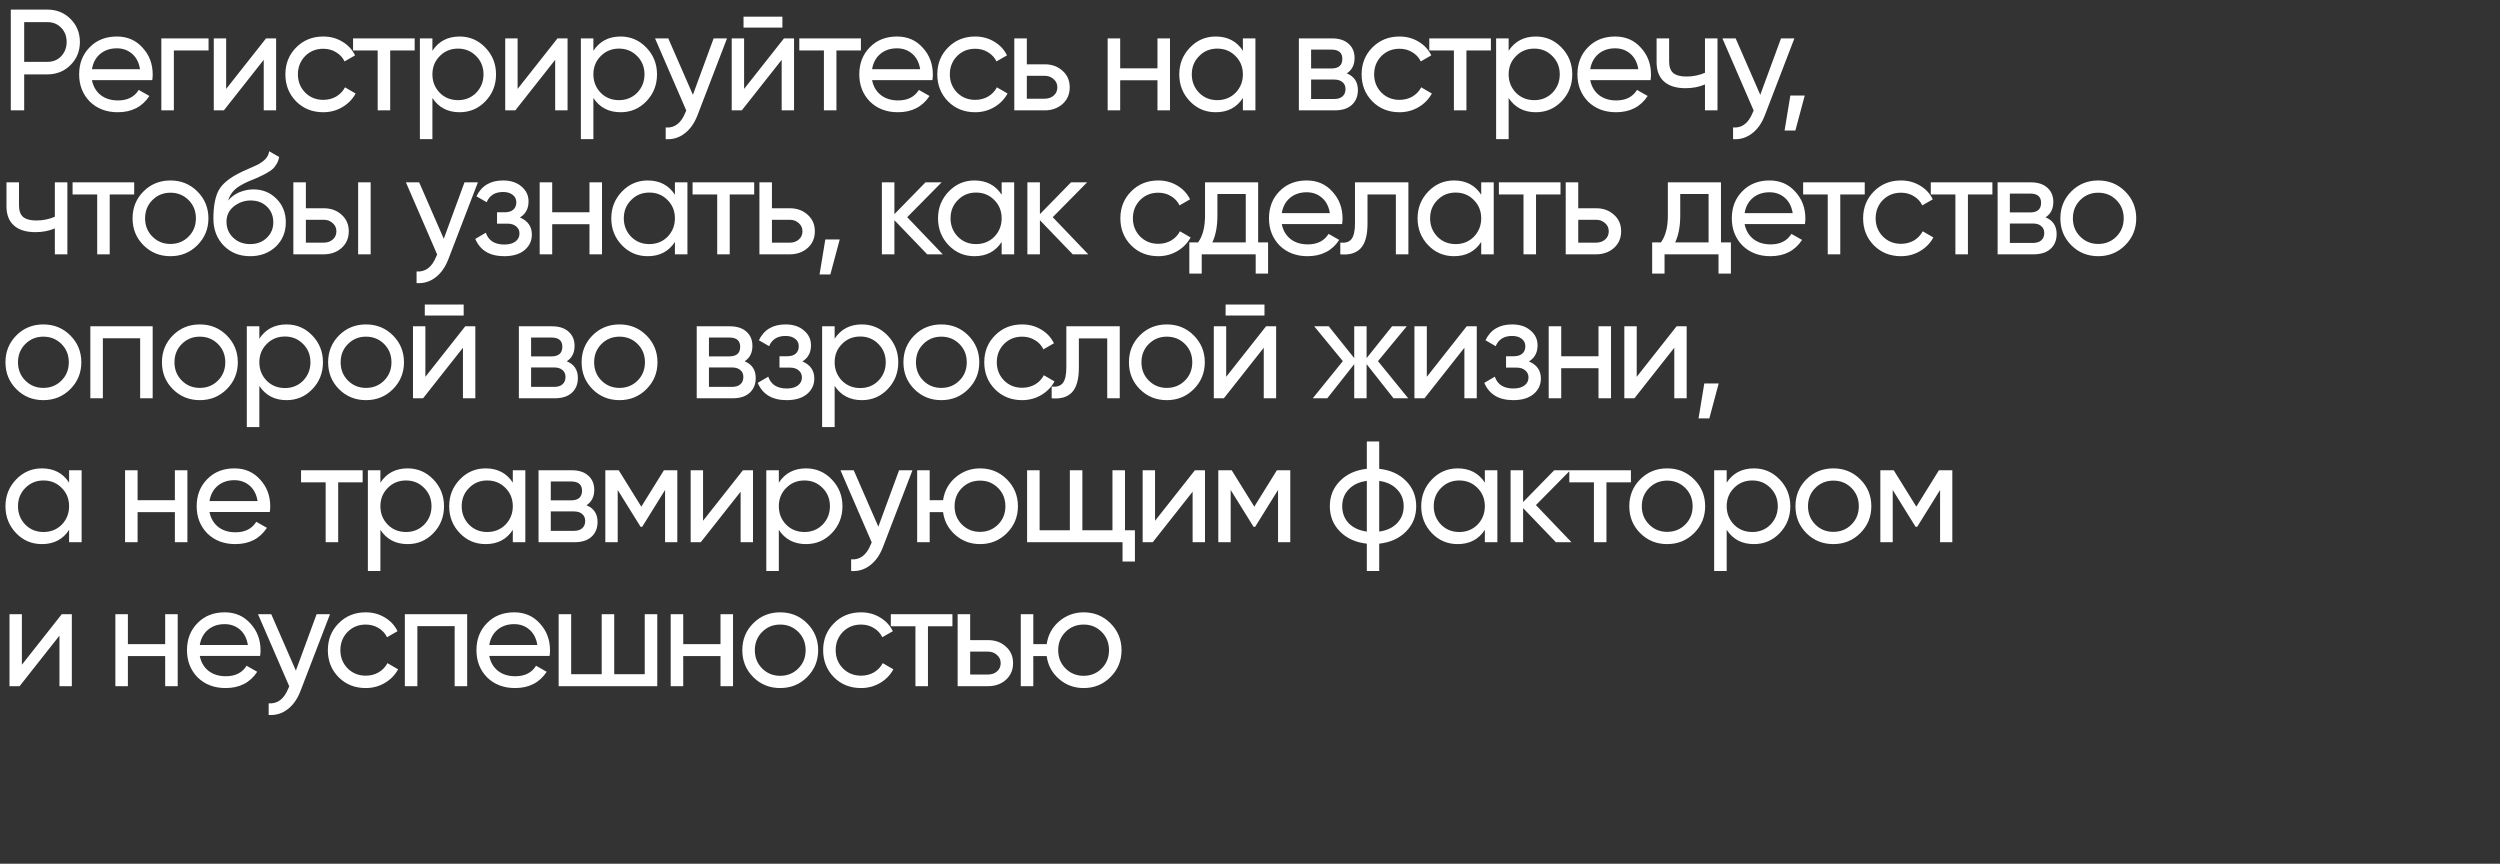 <?xml version="1.0" encoding="UTF-8"?> <svg xmlns="http://www.w3.org/2000/svg" width="1042" height="360" viewBox="0 0 1042 360" fill="none"><rect x="0" y="0" width="1042" height="360" fill="#333333" stroke="none"/><path d="M4.5 4H19.74C23.58 4 26.8 5.3 29.4 7.9C32 10.5 33.3 13.7 33.3 17.5C33.3 21.3 32 24.5 29.4 27.1C26.8 29.7 23.58 31 19.74 31H10.08V46H4.5V4ZM10.08 25.78H19.74C22.1 25.78 24.02 25 25.5 23.44C27.02 21.8 27.78 19.82 27.78 17.5C27.78 15.1 27.02 13.12 25.5 11.56C23.98 10 22.06 9.22 19.74 9.22H10.08V25.78ZM63.465 33.4H38.325C38.846 36.04 40.066 38.12 41.986 39.64C43.906 41.12 46.306 41.86 49.185 41.86C53.145 41.86 56.026 40.4 57.825 37.48L62.266 40C59.306 44.52 54.906 46.78 49.066 46.78C44.346 46.78 40.465 45.3 37.425 42.34C34.465 39.3 32.986 35.52 32.986 31C32.986 26.44 34.446 22.68 37.365 19.72C40.285 16.72 44.066 15.22 48.706 15.22C53.105 15.22 56.685 16.78 59.446 19.9C62.245 22.94 63.645 26.66 63.645 31.06C63.645 31.82 63.586 32.6 63.465 33.4ZM48.706 20.14C45.946 20.14 43.626 20.92 41.745 22.48C39.906 24.04 38.766 26.16 38.325 28.84H58.365C57.925 26.08 56.825 23.94 55.066 22.42C53.306 20.9 51.185 20.14 48.706 20.14ZM67.246 16H86.926V21.04H72.466V46H67.246V16ZM94.264 37.06L110.884 16H115.084V46H109.924V24.94L93.304 46H89.104V16H94.264V37.06ZM134.73 46.78C130.21 46.78 126.45 45.28 123.45 42.28C120.45 39.24 118.95 35.48 118.95 31C118.95 26.52 120.45 22.78 123.45 19.78C126.45 16.74 130.21 15.22 134.73 15.22C137.69 15.22 140.35 15.94 142.71 17.38C145.07 18.78 146.83 20.68 147.99 23.08L143.61 25.6C142.85 24 141.67 22.72 140.07 21.76C138.51 20.8 136.73 20.32 134.73 20.32C131.73 20.32 129.21 21.34 127.17 23.38C125.17 25.46 124.17 28 124.17 31C124.17 33.96 125.17 36.48 127.17 38.56C129.21 40.6 131.73 41.62 134.73 41.62C136.73 41.62 138.53 41.16 140.13 40.24C141.73 39.28 142.95 38 143.79 36.4L148.23 38.98C146.91 41.38 145.05 43.28 142.65 44.68C140.25 46.08 137.61 46.78 134.73 46.78ZM147.155 16H172.835V21.04H162.635V46H157.415V21.04H147.155V16ZM191.569 15.22C195.769 15.22 199.349 16.76 202.309 19.84C205.269 22.92 206.749 26.64 206.749 31C206.749 35.4 205.269 39.14 202.309 42.22C199.389 45.26 195.809 46.78 191.569 46.78C186.609 46.78 182.829 44.8 180.229 40.84V58H175.009V16H180.229V21.16C182.829 17.2 186.609 15.22 191.569 15.22ZM190.909 41.74C193.909 41.74 196.429 40.72 198.469 38.68C200.509 36.56 201.529 34 201.529 31C201.529 27.96 200.509 25.42 198.469 23.38C196.429 21.3 193.909 20.26 190.909 20.26C187.869 20.26 185.329 21.3 183.289 23.38C181.249 25.42 180.229 27.96 180.229 31C180.229 34 181.249 36.56 183.289 38.68C185.329 40.72 187.869 41.74 190.909 41.74ZM215.738 37.06L232.358 16H236.558V46H231.398V24.94L214.778 46H210.578V16H215.738V37.06ZM258.664 15.22C262.864 15.22 266.444 16.76 269.404 19.84C272.364 22.92 273.844 26.64 273.844 31C273.844 35.4 272.364 39.14 269.404 42.22C266.484 45.26 262.904 46.78 258.664 46.78C253.704 46.78 249.924 44.8 247.324 40.84V58H242.104V16H247.324V21.16C249.924 17.2 253.704 15.22 258.664 15.22ZM258.004 41.74C261.004 41.74 263.524 40.72 265.564 38.68C267.604 36.56 268.624 34 268.624 31C268.624 27.96 267.604 25.42 265.564 23.38C263.524 21.3 261.004 20.26 258.004 20.26C254.964 20.26 252.424 21.3 250.384 23.38C248.344 25.42 247.324 27.96 247.324 31C247.324 34 248.344 36.56 250.384 38.68C252.424 40.72 254.964 41.74 258.004 41.74ZM288.801 39.52L297.441 16H303.021L290.781 47.86C289.501 51.26 287.701 53.84 285.381 55.6C283.061 57.4 280.421 58.2 277.461 58V53.14C281.101 53.42 283.801 51.42 285.561 47.14L286.041 46.06L273.021 16H278.541L288.801 39.52ZM326.1 11.5H309.9V6.94H326.1V11.5ZM310.14 37.06L326.76 16H330.96V46H325.8V24.94L309.18 46H304.98V16H310.14V37.06ZM333.145 16H358.825V21.04H348.625V46H343.405V21.04H333.145V16ZM388.628 33.4H363.488C364.008 36.04 365.228 38.12 367.148 39.64C369.068 41.12 371.468 41.86 374.348 41.86C378.308 41.86 381.188 40.4 382.988 37.48L387.428 40C384.468 44.52 380.068 46.78 374.228 46.78C369.508 46.78 365.628 45.3 362.588 42.34C359.628 39.3 358.148 35.52 358.148 31C358.148 26.44 359.608 22.68 362.528 19.72C365.448 16.72 369.228 15.22 373.868 15.22C378.268 15.22 381.848 16.78 384.608 19.9C387.408 22.94 388.808 26.66 388.808 31.06C388.808 31.82 388.748 32.6 388.628 33.4ZM373.868 20.14C371.108 20.14 368.788 20.92 366.908 22.48C365.068 24.04 363.928 26.16 363.488 28.84H383.528C383.088 26.08 381.988 23.94 380.228 22.42C378.468 20.9 376.348 20.14 373.868 20.14ZM406.45 46.78C401.93 46.78 398.17 45.28 395.17 42.28C392.17 39.24 390.67 35.48 390.67 31C390.67 26.52 392.17 22.78 395.17 19.78C398.17 16.74 401.93 15.22 406.45 15.22C409.41 15.22 412.07 15.94 414.43 17.38C416.79 18.78 418.55 20.68 419.71 23.08L415.33 25.6C414.57 24 413.39 22.72 411.79 21.76C410.23 20.8 408.45 20.32 406.45 20.32C403.45 20.32 400.93 21.34 398.89 23.38C396.89 25.46 395.89 28 395.89 31C395.89 33.96 396.89 36.48 398.89 38.56C400.93 40.6 403.45 41.62 406.45 41.62C408.45 41.62 410.25 41.16 411.85 40.24C413.45 39.28 414.67 38 415.51 36.4L419.95 38.98C418.63 41.38 416.77 43.28 414.37 44.68C411.97 46.08 409.33 46.78 406.45 46.78ZM427.982 26.8H435.422C438.422 26.8 440.902 27.7 442.862 29.5C444.862 31.26 445.862 33.56 445.862 36.4C445.862 39.24 444.862 41.56 442.862 43.36C440.862 45.12 438.382 46 435.422 46H422.762V16H427.982V26.8ZM427.982 41.14H435.422C436.942 41.14 438.202 40.7 439.202 39.82C440.202 38.94 440.702 37.8 440.702 36.4C440.702 35 440.182 33.86 439.142 32.98C438.142 32.06 436.902 31.6 435.422 31.6H427.982V41.14ZM482.433 28.48V16H487.653V46H482.433V33.46H466.893V46H461.673V16H466.893V28.48H482.433ZM518.039 21.16V16H523.259V46H518.039V40.84C515.479 44.8 511.699 46.78 506.699 46.78C502.459 46.78 498.879 45.26 495.959 42.22C492.999 39.14 491.519 35.4 491.519 31C491.519 26.64 492.999 22.92 495.959 19.84C498.919 16.76 502.499 15.22 506.699 15.22C511.699 15.22 515.479 17.2 518.039 21.16ZM507.359 41.74C510.399 41.74 512.939 40.72 514.979 38.68C517.019 36.56 518.039 34 518.039 31C518.039 27.96 517.019 25.42 514.979 23.38C512.939 21.3 510.399 20.26 507.359 20.26C504.359 20.26 501.839 21.3 499.799 23.38C497.759 25.42 496.739 27.96 496.739 31C496.739 34 497.759 36.56 499.799 38.68C501.839 40.72 504.359 41.74 507.359 41.74ZM561.348 30.58C564.428 31.86 565.968 34.18 565.968 37.54C565.968 40.1 565.128 42.16 563.448 43.72C561.768 45.24 559.408 46 556.368 46H541.368V16H555.168C558.128 16 560.428 16.74 562.068 18.22C563.748 19.7 564.588 21.68 564.588 24.16C564.588 27.04 563.508 29.18 561.348 30.58ZM554.928 20.68H546.468V28.54H554.928C557.968 28.54 559.488 27.2 559.488 24.52C559.488 21.96 557.968 20.68 554.928 20.68ZM546.468 41.26H556.068C557.588 41.26 558.748 40.9 559.548 40.18C560.388 39.46 560.808 38.44 560.808 37.12C560.808 35.88 560.388 34.92 559.548 34.24C558.748 33.52 557.588 33.16 556.068 33.16H546.468V41.26ZM583.302 46.78C578.782 46.78 575.022 45.28 572.022 42.28C569.022 39.24 567.522 35.48 567.522 31C567.522 26.52 569.022 22.78 572.022 19.78C575.022 16.74 578.782 15.22 583.302 15.22C586.262 15.22 588.922 15.94 591.282 17.38C593.642 18.78 595.402 20.68 596.562 23.08L592.182 25.6C591.422 24 590.242 22.72 588.642 21.76C587.082 20.8 585.302 20.32 583.302 20.32C580.302 20.32 577.782 21.34 575.742 23.38C573.742 25.46 572.742 28 572.742 31C572.742 33.96 573.742 36.48 575.742 38.56C577.782 40.6 580.302 41.62 583.302 41.62C585.302 41.62 587.102 41.16 588.702 40.24C590.302 39.28 591.522 38 592.362 36.4L596.802 38.98C595.482 41.38 593.622 43.28 591.222 44.68C588.822 46.08 586.182 46.78 583.302 46.78ZM595.727 16H621.407V21.04H611.207V46H605.987V21.04H595.727V16ZM640.142 15.22C644.342 15.22 647.922 16.76 650.882 19.84C653.842 22.92 655.322 26.64 655.322 31C655.322 35.4 653.842 39.14 650.882 42.22C647.962 45.26 644.382 46.78 640.142 46.78C635.182 46.78 631.402 44.8 628.802 40.84V58H623.582V16H628.802V21.16C631.402 17.2 635.182 15.22 640.142 15.22ZM639.482 41.74C642.482 41.74 645.002 40.72 647.042 38.68C649.082 36.56 650.102 34 650.102 31C650.102 27.96 649.082 25.42 647.042 23.38C645.002 21.3 642.482 20.26 639.482 20.26C636.442 20.26 633.902 21.3 631.862 23.38C629.822 25.42 628.802 27.96 628.802 31C628.802 34 629.822 36.56 631.862 38.68C633.902 40.72 636.442 41.74 639.482 41.74ZM687.951 33.4H662.811C663.331 36.04 664.551 38.12 666.471 39.64C668.391 41.12 670.791 41.86 673.671 41.86C677.631 41.86 680.511 40.4 682.311 37.48L686.751 40C683.791 44.52 679.391 46.78 673.551 46.78C668.831 46.78 664.951 45.3 661.911 42.34C658.951 39.3 657.471 35.52 657.471 31C657.471 26.44 658.931 22.68 661.851 19.72C664.771 16.72 668.551 15.22 673.191 15.22C677.591 15.22 681.171 16.78 683.931 19.9C686.731 22.94 688.131 26.66 688.131 31.06C688.131 31.82 688.071 32.6 687.951 33.4ZM673.191 20.14C670.431 20.14 668.111 20.92 666.231 22.48C664.391 24.04 663.251 26.16 662.811 28.84H682.851C682.411 26.08 681.311 23.94 679.551 22.42C677.791 20.9 675.671 20.14 673.191 20.14ZM710.631 30.34V16H715.851V46H710.631V35.2C708.191 36.24 705.491 36.76 702.531 36.76C698.651 36.76 695.671 35.84 693.591 34C691.511 32.16 690.471 29.48 690.471 25.96V16H695.691V25.66C695.691 27.86 696.271 29.46 697.431 30.46C698.631 31.42 700.451 31.9 702.891 31.9C705.651 31.9 708.231 31.38 710.631 30.34ZM733.682 39.52L742.322 16H747.902L735.662 47.86C734.382 51.26 732.582 53.84 730.262 55.6C727.942 57.4 725.302 58.2 722.342 58V53.14C725.982 53.42 728.682 51.42 730.442 47.14L730.922 46.06L717.902 16H723.422L733.682 39.52ZM746.212 39.82H752.212L748.312 54.4H743.812L746.212 39.82ZM22.86 90.34V76H28.08V106H22.86V95.2C20.42 96.24 17.72 96.76 14.76 96.76C10.88 96.76 7.9 95.84 5.82 94C3.74 92.16 2.7 89.48 2.7 85.96V76H7.92V85.66C7.92 87.86 8.5 89.46 9.66 90.46C10.86 91.42 12.68 91.9 15.12 91.9C17.88 91.9 20.46 91.38 22.86 90.34ZM30.251 76H55.931V81.04H45.731V106H40.511V81.04H30.251V76ZM82.253 102.22C79.213 105.26 75.473 106.78 71.033 106.78C66.593 106.78 62.853 105.26 59.813 102.22C56.773 99.18 55.253 95.44 55.253 91C55.253 86.56 56.773 82.82 59.813 79.78C62.853 76.74 66.593 75.22 71.033 75.22C75.473 75.22 79.213 76.74 82.253 79.78C85.333 82.86 86.873 86.6 86.873 91C86.873 95.4 85.333 99.14 82.253 102.22ZM71.033 101.68C74.033 101.68 76.553 100.66 78.593 98.62C80.633 96.58 81.653 94.04 81.653 91C81.653 87.96 80.633 85.42 78.593 83.38C76.553 81.34 74.033 80.32 71.033 80.32C68.073 80.32 65.573 81.34 63.533 83.38C61.493 85.42 60.473 87.96 60.473 91C60.473 94.04 61.493 96.58 63.533 98.62C65.573 100.66 68.073 101.68 71.033 101.68ZM104.247 106.78C99.807 106.78 96.147 105.32 93.267 102.4C90.387 99.44 88.947 95.68 88.947 91.12C88.947 85.96 89.687 82.02 91.167 79.3C92.687 76.54 95.767 74.04 100.407 71.8C100.647 71.68 100.927 71.54 101.247 71.38C101.607 71.22 102.027 71.04 102.507 70.84C103.027 70.6 103.467 70.4 103.827 70.24L107.067 68.8C110.267 67.2 111.967 65.28 112.167 63.04L116.367 65.44C116.087 66.84 115.627 67.96 114.987 68.8C114.947 68.88 114.827 69.06 114.627 69.34C114.427 69.58 114.287 69.76 114.207 69.88C114.127 69.96 113.987 70.1 113.787 70.3C113.627 70.46 113.447 70.62 113.247 70.78C113.087 70.94 112.867 71.1 112.587 71.26C111.107 72.18 110.047 72.78 109.407 73.06C109.167 73.18 108.907 73.3 108.627 73.42C108.387 73.54 108.187 73.64 108.027 73.72C107.867 73.8 107.747 73.86 107.667 73.9L105.687 74.74L103.767 75.52C101.087 76.68 99.107 77.86 97.827 79.06C96.547 80.26 95.627 81.78 95.067 83.62C96.307 82.1 97.867 80.94 99.747 80.14C101.667 79.34 103.627 78.94 105.627 78.94C109.427 78.94 112.607 80.22 115.167 82.78C117.807 85.38 119.127 88.68 119.127 92.68C119.127 96.76 117.727 100.14 114.927 102.82C112.087 105.46 108.527 106.78 104.247 106.78ZM113.907 92.68C113.907 90 113.027 87.82 111.267 86.14C109.547 84.42 107.267 83.56 104.427 83.56C101.907 83.56 99.587 84.38 97.467 86.02C95.427 87.66 94.407 89.78 94.407 92.38C94.407 95.1 95.347 97.34 97.227 99.1C99.107 100.86 101.447 101.74 104.247 101.74C107.087 101.74 109.387 100.88 111.147 99.16C112.987 97.44 113.907 95.28 113.907 92.68ZM127.49 86.8H134.93C137.93 86.8 140.41 87.7 142.37 89.5C144.37 91.26 145.37 93.56 145.37 96.4C145.37 99.24 144.37 101.56 142.37 103.36C140.37 105.12 137.89 106 134.93 106H122.27V76H127.49V86.8ZM149.27 106V76H154.49V106H149.27ZM127.49 101.14H134.93C136.45 101.14 137.71 100.7 138.71 99.82C139.71 98.94 140.21 97.8 140.21 96.4C140.21 95 139.69 93.86 138.65 92.98C137.65 92.06 136.41 91.6 134.93 91.6H127.49V101.14ZM184.965 99.52L193.605 76H199.185L186.945 107.86C185.665 111.26 183.865 113.84 181.545 115.6C179.225 117.4 176.585 118.2 173.625 118V113.14C177.265 113.42 179.965 111.42 181.725 107.14L182.205 106.06L169.185 76H174.705L184.965 99.52ZM216.7 90.64C220.02 92.04 221.68 94.42 221.68 97.78C221.68 100.38 220.66 102.54 218.62 104.26C216.58 105.94 213.76 106.78 210.16 106.78C204.16 106.78 200.14 104.38 198.1 99.58L202.48 97C203.6 100.28 206.18 101.92 210.22 101.92C212.18 101.92 213.72 101.5 214.84 100.66C215.96 99.82 216.52 98.7 216.52 97.3C216.52 96.1 216.06 95.12 215.14 94.36C214.26 93.6 213.06 93.22 211.54 93.22H207.16V88.48H210.4C211.92 88.48 213.1 88.12 213.94 87.4C214.78 86.64 215.2 85.62 215.2 84.34C215.2 83.02 214.7 81.98 213.7 81.22C212.7 80.42 211.36 80.02 209.68 80.02C206.32 80.02 204.04 81.44 202.84 84.28L198.58 81.82C200.7 77.42 204.4 75.22 209.68 75.22C212.88 75.22 215.44 76.06 217.36 77.74C219.32 79.38 220.3 81.44 220.3 83.92C220.3 86.96 219.1 89.2 216.7 90.64ZM245.696 88.48V76H250.916V106H245.696V93.46H230.156V106H224.936V76H230.156V88.48H245.696ZM281.302 81.16V76H286.522V106H281.302V100.84C278.742 104.8 274.962 106.78 269.962 106.78C265.722 106.78 262.142 105.26 259.222 102.22C256.262 99.14 254.782 95.4 254.782 91C254.782 86.64 256.262 82.92 259.222 79.84C262.182 76.76 265.762 75.22 269.962 75.22C274.962 75.22 278.742 77.2 281.302 81.16ZM270.622 101.74C273.662 101.74 276.202 100.72 278.242 98.68C280.282 96.56 281.302 94 281.302 91C281.302 87.96 280.282 85.42 278.242 83.38C276.202 81.3 273.662 80.26 270.622 80.26C267.622 80.26 265.102 81.3 263.062 83.38C261.022 85.42 260.002 87.96 260.002 91C260.002 94 261.022 96.56 263.062 98.68C265.102 100.72 267.622 101.74 270.622 101.74ZM288.67 76H314.35V81.04H304.15V106H298.93V81.04H288.67V76ZM321.745 86.8H329.185C332.185 86.8 334.665 87.7 336.625 89.5C338.625 91.26 339.625 93.56 339.625 96.4C339.625 99.24 338.625 101.56 336.625 103.36C334.625 105.12 332.145 106 329.185 106H316.525V76H321.745V86.8ZM321.745 101.14H329.185C330.705 101.14 331.965 100.7 332.965 99.82C333.965 98.94 334.465 97.8 334.465 96.4C334.465 95 333.945 93.86 332.905 92.98C331.905 92.06 330.665 91.6 329.185 91.6H321.745V101.14ZM343.991 99.82H349.991L346.091 114.4H341.591L343.991 99.82ZM378.127 90.52L392.947 106H386.467L372.787 91.78V106H367.567V76H372.787V89.26L385.747 76H392.467L378.127 90.52ZM417.488 81.16V76H422.708V106H417.488V100.84C414.928 104.8 411.148 106.78 406.148 106.78C401.908 106.78 398.328 105.26 395.408 102.22C392.448 99.14 390.968 95.4 390.968 91C390.968 86.64 392.448 82.92 395.408 79.84C398.368 76.76 401.948 75.22 406.148 75.22C411.148 75.22 414.928 77.2 417.488 81.16ZM406.808 101.74C409.848 101.74 412.388 100.72 414.428 98.68C416.468 96.56 417.488 94 417.488 91C417.488 87.96 416.468 85.42 414.428 83.38C412.388 81.3 409.848 80.26 406.808 80.26C403.808 80.26 401.288 81.3 399.248 83.38C397.208 85.42 396.188 87.96 396.188 91C396.188 94 397.208 96.56 399.248 98.68C401.288 100.72 403.808 101.74 406.808 101.74ZM438.776 90.52L453.596 106H447.116L433.436 91.78V106H428.216V76H433.436V89.26L446.396 76H453.116L438.776 90.52ZM482.751 106.78C478.231 106.78 474.471 105.28 471.471 102.28C468.471 99.24 466.971 95.48 466.971 91C466.971 86.52 468.471 82.78 471.471 79.78C474.471 76.74 478.231 75.22 482.751 75.22C485.711 75.22 488.371 75.94 490.731 77.38C493.091 78.78 494.851 80.68 496.011 83.08L491.631 85.6C490.871 84 489.691 82.72 488.091 81.76C486.531 80.8 484.751 80.32 482.751 80.32C479.751 80.32 477.231 81.34 475.191 83.38C473.191 85.46 472.191 88 472.191 91C472.191 93.96 473.191 96.48 475.191 98.56C477.231 100.6 479.751 101.62 482.751 101.62C484.751 101.62 486.551 101.16 488.151 100.24C489.751 99.28 490.971 98 491.811 96.4L496.251 98.98C494.931 101.38 493.071 103.28 490.671 104.68C488.271 106.08 485.631 106.78 482.751 106.78ZM524.394 76V101.02H528.534V114.04H523.374V106H500.874V114.04H495.714V101.02H499.374C501.294 98.38 502.254 94.68 502.254 89.92V76H524.394ZM505.314 101.02H519.234V80.86H507.414V89.92C507.414 94.32 506.714 98.02 505.314 101.02ZM559.389 93.4H534.249C534.769 96.04 535.989 98.12 537.909 99.64C539.829 101.12 542.229 101.86 545.109 101.86C549.069 101.86 551.949 100.4 553.749 97.48L558.189 100C555.229 104.52 550.829 106.78 544.989 106.78C540.269 106.78 536.389 105.3 533.349 102.34C530.389 99.3 528.909 95.52 528.909 91C528.909 86.44 530.369 82.68 533.289 79.72C536.209 76.72 539.989 75.22 544.629 75.22C549.029 75.22 552.609 76.78 555.369 79.9C558.169 82.94 559.569 86.66 559.569 91.06C559.569 91.82 559.509 92.6 559.389 93.4ZM544.629 80.14C541.869 80.14 539.549 80.92 537.669 82.48C535.829 84.04 534.689 86.16 534.249 88.84H554.289C553.849 86.08 552.749 83.94 550.989 82.42C549.229 80.9 547.109 80.14 544.629 80.14ZM564.757 76H587.017V106H581.797V81.04H569.977V93.28C569.977 98.08 569.017 101.5 567.097 103.54C565.177 105.54 562.357 106.36 558.637 106V101.08C560.717 101.36 562.257 100.9 563.257 99.7C564.257 98.46 564.757 96.28 564.757 93.16V76ZM617.367 81.16V76H622.587V106H617.367V100.84C614.807 104.8 611.027 106.78 606.027 106.78C601.787 106.78 598.207 105.26 595.287 102.22C592.327 99.14 590.847 95.4 590.847 91C590.847 86.64 592.327 82.92 595.287 79.84C598.247 76.76 601.827 75.22 606.027 75.22C611.027 75.22 614.807 77.2 617.367 81.16ZM606.687 101.74C609.727 101.74 612.267 100.72 614.307 98.68C616.347 96.56 617.367 94 617.367 91C617.367 87.96 616.347 85.42 614.307 83.38C612.267 81.3 609.727 80.26 606.687 80.26C603.687 80.26 601.167 81.3 599.127 83.38C597.087 85.42 596.067 87.96 596.067 91C596.067 94 597.087 96.56 599.127 98.68C601.167 100.72 603.687 101.74 606.687 101.74ZM624.736 76H650.416V81.04H640.216V106H634.996V81.04H624.736V76ZM657.81 86.8H665.25C668.25 86.8 670.73 87.7 672.69 89.5C674.69 91.26 675.69 93.56 675.69 96.4C675.69 99.24 674.69 101.56 672.69 103.36C670.69 105.12 668.21 106 665.25 106H652.59V76H657.81V86.8ZM657.81 101.14H665.25C666.77 101.14 668.03 100.7 669.03 99.82C670.03 98.94 670.53 97.8 670.53 96.4C670.53 95 670.01 93.86 668.97 92.98C667.97 92.06 666.73 91.6 665.25 91.6H657.81V101.14ZM717.301 76V101.02H721.441V114.04H716.281V106H693.781V114.04H688.621V101.02H692.281C694.201 98.38 695.161 94.68 695.161 89.92V76H717.301ZM698.221 101.02H712.141V80.86H700.321V89.92C700.321 94.32 699.621 98.02 698.221 101.02ZM752.296 93.4H727.156C727.676 96.04 728.896 98.12 730.816 99.64C732.736 101.12 735.136 101.86 738.016 101.86C741.976 101.86 744.856 100.4 746.656 97.48L751.096 100C748.136 104.52 743.736 106.78 737.896 106.78C733.176 106.78 729.296 105.3 726.256 102.34C723.296 99.3 721.816 95.52 721.816 91C721.816 86.44 723.276 82.68 726.196 79.72C729.116 76.72 732.896 75.22 737.536 75.22C741.936 75.22 745.516 76.78 748.276 79.9C751.076 82.94 752.476 86.66 752.476 91.06C752.476 91.82 752.416 92.6 752.296 93.4ZM737.536 80.14C734.776 80.14 732.456 80.92 730.576 82.48C728.736 84.04 727.596 86.16 727.156 88.84H747.196C746.756 86.08 745.656 83.94 743.896 82.42C742.136 80.9 740.016 80.14 737.536 80.14ZM751.545 76H777.225V81.04H767.025V106H761.805V81.04H751.545V76ZM792.327 106.78C787.807 106.78 784.047 105.28 781.047 102.28C778.047 99.24 776.547 95.48 776.547 91C776.547 86.52 778.047 82.78 781.047 79.78C784.047 76.74 787.807 75.22 792.327 75.22C795.287 75.22 797.947 75.94 800.307 77.38C802.667 78.78 804.427 80.68 805.587 83.08L801.207 85.6C800.447 84 799.267 82.72 797.667 81.76C796.107 80.8 794.327 80.32 792.327 80.32C789.327 80.32 786.807 81.34 784.767 83.38C782.767 85.46 781.767 88 781.767 91C781.767 93.96 782.767 96.48 784.767 98.56C786.807 100.6 789.327 101.62 792.327 101.62C794.327 101.62 796.127 101.16 797.727 100.24C799.327 99.28 800.547 98 801.387 96.4L805.827 98.98C804.507 101.38 802.647 103.28 800.247 104.68C797.847 106.08 795.207 106.78 792.327 106.78ZM804.752 76H830.432V81.04H820.232V106H815.012V81.04H804.752V76ZM852.587 90.58C855.667 91.86 857.207 94.18 857.207 97.54C857.207 100.1 856.367 102.16 854.687 103.72C853.007 105.24 850.647 106 847.607 106H832.607V76H846.407C849.367 76 851.667 76.74 853.307 78.22C854.987 79.7 855.827 81.68 855.827 84.16C855.827 87.04 854.747 89.18 852.587 90.58ZM846.167 80.68H837.707V88.54H846.167C849.207 88.54 850.727 87.2 850.727 84.52C850.727 81.96 849.207 80.68 846.167 80.68ZM837.707 101.26H847.307C848.827 101.26 849.987 100.9 850.787 100.18C851.627 99.46 852.047 98.44 852.047 97.12C852.047 95.88 851.627 94.92 850.787 94.24C849.987 93.52 848.827 93.16 847.307 93.16H837.707V101.26ZM885.761 102.22C882.721 105.26 878.981 106.78 874.541 106.78C870.101 106.78 866.361 105.26 863.321 102.22C860.281 99.18 858.761 95.44 858.761 91C858.761 86.56 860.281 82.82 863.321 79.78C866.361 76.74 870.101 75.22 874.541 75.22C878.981 75.22 882.721 76.74 885.761 79.78C888.841 82.86 890.381 86.6 890.381 91C890.381 95.4 888.841 99.14 885.761 102.22ZM874.541 101.68C877.541 101.68 880.061 100.66 882.101 98.62C884.141 96.58 885.161 94.04 885.161 91C885.161 87.96 884.141 85.42 882.101 83.38C880.061 81.34 877.541 80.32 874.541 80.32C871.581 80.32 869.081 81.34 867.041 83.38C865.001 85.42 863.981 87.96 863.981 91C863.981 94.04 865.001 96.58 867.041 98.62C869.081 100.66 871.581 101.68 874.541 101.68ZM29.28 162.22C26.24 165.26 22.5 166.78 18.06 166.78C13.62 166.78 9.88 165.26 6.84 162.22C3.8 159.18 2.28 155.44 2.28 151C2.28 146.56 3.8 142.82 6.84 139.78C9.88 136.74 13.62 135.22 18.06 135.22C22.5 135.22 26.24 136.74 29.28 139.78C32.36 142.86 33.9 146.6 33.9 151C33.9 155.4 32.36 159.14 29.28 162.22ZM18.06 161.68C21.06 161.68 23.58 160.66 25.62 158.62C27.66 156.58 28.68 154.04 28.68 151C28.68 147.96 27.66 145.42 25.62 143.38C23.58 141.34 21.06 140.32 18.06 140.32C15.1 140.32 12.6 141.34 10.56 143.38C8.52 145.42 7.5 147.96 7.5 151C7.5 154.04 8.52 156.58 10.56 158.62C12.6 160.66 15.1 161.68 18.06 161.68ZM37.654 136H63.634V166H58.414V140.98H42.874V166H37.654V136ZM94.499 162.22C91.46 165.26 87.719 166.78 83.279 166.78C78.84 166.78 75.1 165.26 72.059 162.22C69.019 159.18 67.499 155.44 67.499 151C67.499 146.56 69.019 142.82 72.059 139.78C75.1 136.74 78.84 135.22 83.279 135.22C87.719 135.22 91.46 136.74 94.499 139.78C97.579 142.86 99.12 146.6 99.12 151C99.12 155.4 97.579 159.14 94.499 162.22ZM83.279 161.68C86.279 161.68 88.799 160.66 90.84 158.62C92.879 156.58 93.9 154.04 93.9 151C93.9 147.96 92.879 145.42 90.84 143.38C88.799 141.34 86.279 140.32 83.279 140.32C80.32 140.32 77.82 141.34 75.779 143.38C73.74 145.42 72.719 147.96 72.719 151C72.719 154.04 73.74 156.58 75.779 158.62C77.82 160.66 80.32 161.68 83.279 161.68ZM119.433 135.22C123.633 135.22 127.213 136.76 130.173 139.84C133.133 142.92 134.613 146.64 134.613 151C134.613 155.4 133.133 159.14 130.173 162.22C127.253 165.26 123.673 166.78 119.433 166.78C114.473 166.78 110.693 164.8 108.093 160.84V178H102.873V136H108.093V141.16C110.693 137.2 114.473 135.22 119.433 135.22ZM118.773 161.74C121.773 161.74 124.293 160.72 126.333 158.68C128.373 156.56 129.393 154 129.393 151C129.393 147.96 128.373 145.42 126.333 143.38C124.293 141.3 121.773 140.26 118.773 140.26C115.733 140.26 113.193 141.3 111.153 143.38C109.113 145.42 108.093 147.96 108.093 151C108.093 154 109.113 156.56 111.153 158.68C113.193 160.72 115.733 161.74 118.773 161.74ZM163.762 162.22C160.722 165.26 156.982 166.78 152.542 166.78C148.102 166.78 144.362 165.26 141.322 162.22C138.282 159.18 136.762 155.44 136.762 151C136.762 146.56 138.282 142.82 141.322 139.78C144.362 136.74 148.102 135.22 152.542 135.22C156.982 135.22 160.722 136.74 163.762 139.78C166.842 142.86 168.382 146.6 168.382 151C168.382 155.4 166.842 159.14 163.762 162.22ZM152.542 161.68C155.542 161.68 158.062 160.66 160.102 158.62C162.142 156.58 163.162 154.04 163.162 151C163.162 147.96 162.142 145.42 160.102 143.38C158.062 141.34 155.542 140.32 152.542 140.32C149.582 140.32 147.082 141.34 145.042 143.38C143.002 145.42 141.982 147.96 141.982 151C141.982 154.04 143.002 156.58 145.042 158.62C147.082 160.66 149.582 161.68 152.542 161.68ZM193.256 131.5H177.056V126.94H193.256V131.5ZM177.296 157.06L193.916 136H198.116V166H192.956V144.94L176.336 166H172.136V136H177.296V157.06ZM236.242 150.58C239.322 151.86 240.862 154.18 240.862 157.54C240.862 160.1 240.022 162.16 238.342 163.72C236.662 165.24 234.302 166 231.262 166H216.262V136H230.062C233.022 136 235.322 136.74 236.962 138.22C238.642 139.7 239.482 141.68 239.482 144.16C239.482 147.04 238.402 149.18 236.242 150.58ZM229.822 140.68H221.362V148.54H229.822C232.862 148.54 234.382 147.2 234.382 144.52C234.382 141.96 232.862 140.68 229.822 140.68ZM221.362 161.26H230.962C232.482 161.26 233.642 160.9 234.442 160.18C235.282 159.46 235.702 158.44 235.702 157.12C235.702 155.88 235.282 154.92 234.442 154.24C233.642 153.52 232.482 153.16 230.962 153.16H221.362V161.26ZM269.416 162.22C266.376 165.26 262.636 166.78 258.196 166.78C253.756 166.78 250.016 165.26 246.976 162.22C243.936 159.18 242.416 155.44 242.416 151C242.416 146.56 243.936 142.82 246.976 139.78C250.016 136.74 253.756 135.22 258.196 135.22C262.636 135.22 266.376 136.74 269.416 139.78C272.496 142.86 274.036 146.6 274.036 151C274.036 155.4 272.496 159.14 269.416 162.22ZM258.196 161.68C261.196 161.68 263.716 160.66 265.756 158.62C267.796 156.58 268.816 154.04 268.816 151C268.816 147.96 267.796 145.42 265.756 143.38C263.716 141.34 261.196 140.32 258.196 140.32C255.236 140.32 252.736 141.34 250.696 143.38C248.656 145.42 247.636 147.96 247.636 151C247.636 154.04 248.656 156.58 250.696 158.62C252.736 160.66 255.236 161.68 258.196 161.68ZM310.37 150.58C313.45 151.86 314.99 154.18 314.99 157.54C314.99 160.1 314.15 162.16 312.47 163.72C310.79 165.24 308.43 166 305.39 166H290.39V136H304.19C307.15 136 309.45 136.74 311.09 138.22C312.77 139.7 313.61 141.68 313.61 144.16C313.61 147.04 312.53 149.18 310.37 150.58ZM303.95 140.68H295.49V148.54H303.95C306.99 148.54 308.51 147.2 308.51 144.52C308.51 141.96 306.99 140.68 303.95 140.68ZM295.49 161.26H305.09C306.61 161.26 307.77 160.9 308.57 160.18C309.41 159.46 309.83 158.44 309.83 157.12C309.83 155.88 309.41 154.92 308.57 154.24C307.77 153.52 306.61 153.16 305.09 153.16H295.49V161.26ZM334.424 150.64C337.744 152.04 339.404 154.42 339.404 157.78C339.404 160.38 338.384 162.54 336.344 164.26C334.304 165.94 331.484 166.78 327.884 166.78C321.884 166.78 317.864 164.38 315.824 159.58L320.204 157C321.324 160.28 323.904 161.92 327.944 161.92C329.904 161.92 331.444 161.5 332.564 160.66C333.684 159.82 334.244 158.7 334.244 157.3C334.244 156.1 333.784 155.12 332.864 154.36C331.984 153.6 330.784 153.22 329.264 153.22H324.884V148.48H328.124C329.644 148.48 330.824 148.12 331.664 147.4C332.504 146.64 332.924 145.62 332.924 144.34C332.924 143.02 332.424 141.98 331.424 141.22C330.424 140.42 329.084 140.02 327.404 140.02C324.044 140.02 321.764 141.44 320.564 144.28L316.304 141.82C318.424 137.42 322.124 135.22 327.404 135.22C330.604 135.22 333.164 136.06 335.084 137.74C337.044 139.38 338.024 141.44 338.024 143.92C338.024 146.96 336.824 149.2 334.424 150.64ZM359.22 135.22C363.42 135.22 367 136.76 369.96 139.84C372.92 142.92 374.4 146.64 374.4 151C374.4 155.4 372.92 159.14 369.96 162.22C367.04 165.26 363.46 166.78 359.22 166.78C354.26 166.78 350.48 164.8 347.88 160.84V178H342.66V136H347.88V141.16C350.48 137.2 354.26 135.22 359.22 135.22ZM358.56 161.74C361.56 161.74 364.08 160.72 366.12 158.68C368.16 156.56 369.18 154 369.18 151C369.18 147.96 368.16 145.42 366.12 143.38C364.08 141.3 361.56 140.26 358.56 140.26C355.52 140.26 352.98 141.3 350.94 143.38C348.9 145.42 347.88 147.96 347.88 151C347.88 154 348.9 156.56 350.94 158.68C352.98 160.72 355.52 161.74 358.56 161.74ZM403.549 162.22C400.509 165.26 396.769 166.78 392.329 166.78C387.889 166.78 384.149 165.26 381.109 162.22C378.069 159.18 376.549 155.44 376.549 151C376.549 146.56 378.069 142.82 381.109 139.78C384.149 136.74 387.889 135.22 392.329 135.22C396.769 135.22 400.509 136.74 403.549 139.78C406.629 142.86 408.169 146.6 408.169 151C408.169 155.4 406.629 159.14 403.549 162.22ZM392.329 161.68C395.329 161.68 397.849 160.66 399.889 158.62C401.929 156.58 402.949 154.04 402.949 151C402.949 147.96 401.929 145.42 399.889 143.38C397.849 141.34 395.329 140.32 392.329 140.32C389.369 140.32 386.869 141.34 384.829 143.38C382.789 145.42 381.769 147.96 381.769 151C381.769 154.04 382.789 156.58 384.829 158.62C386.869 160.66 389.369 161.68 392.329 161.68ZM426.022 166.78C421.502 166.78 417.742 165.28 414.742 162.28C411.742 159.24 410.242 155.48 410.242 151C410.242 146.52 411.742 142.78 414.742 139.78C417.742 136.74 421.502 135.22 426.022 135.22C428.982 135.22 431.642 135.94 434.002 137.38C436.362 138.78 438.122 140.68 439.282 143.08L434.902 145.6C434.142 144 432.962 142.72 431.362 141.76C429.802 140.8 428.022 140.32 426.022 140.32C423.022 140.32 420.502 141.34 418.462 143.38C416.462 145.46 415.462 148 415.462 151C415.462 153.96 416.462 156.48 418.462 158.56C420.502 160.6 423.022 161.62 426.022 161.62C428.022 161.62 429.822 161.16 431.422 160.24C433.022 159.28 434.242 158 435.082 156.4L439.522 158.98C438.202 161.38 436.342 163.28 433.942 164.68C431.542 166.08 428.902 166.78 426.022 166.78ZM444.45 136H466.71V166H461.49V141.04H449.67V153.28C449.67 158.08 448.71 161.5 446.79 163.54C444.87 165.54 442.05 166.36 438.33 166V161.08C440.41 161.36 441.95 160.9 442.95 159.7C443.95 158.46 444.45 156.28 444.45 153.16V136ZM497.54 162.22C494.5 165.26 490.76 166.78 486.32 166.78C481.88 166.78 478.14 165.26 475.1 162.22C472.06 159.18 470.54 155.44 470.54 151C470.54 146.56 472.06 142.82 475.1 139.78C478.14 136.74 481.88 135.22 486.32 135.22C490.76 135.22 494.5 136.74 497.54 139.78C500.62 142.86 502.16 146.6 502.16 151C502.16 155.4 500.62 159.14 497.54 162.22ZM486.32 161.68C489.32 161.68 491.84 160.66 493.88 158.62C495.92 156.58 496.94 154.04 496.94 151C496.94 147.96 495.92 145.42 493.88 143.38C491.84 141.34 489.32 140.32 486.32 140.32C483.36 140.32 480.86 141.34 478.82 143.38C476.78 145.42 475.76 147.96 475.76 151C475.76 154.04 476.78 156.58 478.82 158.62C480.86 160.66 483.36 161.68 486.32 161.68ZM527.034 131.5H510.834V126.94H527.034V131.5ZM511.074 157.06L527.694 136H531.894V166H526.734V144.94L510.114 166H505.914V136H511.074V157.06ZM574.34 150.52L586.94 166H580.82L569.6 151.78V166H564.44V151.78L553.22 166H547.16L559.7 150.52L547.76 136H553.82L564.44 149.26V136H569.6V149.26L580.22 136H586.34L574.34 150.52ZM594.694 157.06L611.314 136H615.514V166H610.354V144.94L593.734 166H589.534V136H594.694V157.06ZM637.26 150.64C640.58 152.04 642.24 154.42 642.24 157.78C642.24 160.38 641.22 162.54 639.18 164.26C637.14 165.94 634.32 166.78 630.72 166.78C624.72 166.78 620.7 164.38 618.66 159.58L623.04 157C624.16 160.28 626.74 161.92 630.78 161.92C632.74 161.92 634.28 161.5 635.4 160.66C636.52 159.82 637.08 158.7 637.08 157.3C637.08 156.1 636.62 155.12 635.7 154.36C634.82 153.6 633.62 153.22 632.1 153.22H627.72V148.48H630.96C632.48 148.48 633.66 148.12 634.5 147.4C635.34 146.64 635.76 145.62 635.76 144.34C635.76 143.02 635.26 141.98 634.26 141.22C633.26 140.42 631.92 140.02 630.24 140.02C626.88 140.02 624.6 141.44 623.4 144.28L619.14 141.82C621.26 137.42 624.96 135.22 630.24 135.22C633.44 135.22 636 136.06 637.92 137.74C639.88 139.38 640.86 141.44 640.86 143.92C640.86 146.96 639.66 149.2 637.26 150.64ZM666.256 148.48V136H671.476V166H666.256V153.46H650.716V166H645.496V136H650.716V148.48H666.256ZM682.182 157.06L698.802 136H703.002V166H697.842V144.94L681.222 166H677.022V136H682.182V157.06ZM710.348 159.82H716.348L712.448 174.4H707.948L710.348 159.82ZM28.8 201.16V196H34.02V226H28.8V220.84C26.24 224.8 22.46 226.78 17.46 226.78C13.22 226.78 9.64 225.26 6.72 222.22C3.76 219.14 2.28 215.4 2.28 211C2.28 206.64 3.76 202.92 6.72 199.84C9.68 196.76 13.26 195.22 17.46 195.22C22.46 195.22 26.24 197.2 28.8 201.16ZM18.12 221.74C21.16 221.74 23.7 220.72 25.74 218.68C27.78 216.56 28.8 214 28.8 211C28.8 207.96 27.78 205.42 25.74 203.38C23.7 201.3 21.16 200.26 18.12 200.26C15.12 200.26 12.6 201.3 10.56 203.38C8.52 205.42 7.5 207.96 7.5 211C7.5 214 8.52 216.56 10.56 218.68C12.6 220.72 15.12 221.74 18.12 221.74ZM72.889 208.48V196H78.109V226H72.889V213.46H57.349V226H52.129V196H57.349V208.48H72.889ZM112.455 213.4H87.314C87.835 216.04 89.055 218.12 90.975 219.64C92.894 221.12 95.294 221.86 98.174 221.86C102.135 221.86 105.015 220.4 106.815 217.48L111.255 220C108.295 224.52 103.895 226.78 98.055 226.78C93.335 226.78 89.454 225.3 86.415 222.34C83.454 219.3 81.975 215.52 81.975 211C81.975 206.44 83.434 202.68 86.355 199.72C89.275 196.72 93.055 195.22 97.695 195.22C102.095 195.22 105.675 196.78 108.435 199.9C111.235 202.94 112.635 206.66 112.635 211.06C112.635 211.82 112.575 212.6 112.455 213.4ZM97.695 200.14C94.934 200.14 92.615 200.92 90.734 202.48C88.894 204.04 87.754 206.16 87.314 208.84H107.355C106.915 206.08 105.815 203.94 104.055 202.42C102.295 200.9 100.175 200.14 97.695 200.14ZM125.475 196H151.155V201.04H140.955V226H135.735V201.04H125.475V196ZM169.89 195.22C174.09 195.22 177.67 196.76 180.63 199.84C183.59 202.92 185.07 206.64 185.07 211C185.07 215.4 183.59 219.14 180.63 222.22C177.71 225.26 174.13 226.78 169.89 226.78C164.93 226.78 161.15 224.8 158.55 220.84V238H153.33V196H158.55V201.16C161.15 197.2 164.93 195.22 169.89 195.22ZM169.23 221.74C172.23 221.74 174.75 220.72 176.79 218.68C178.83 216.56 179.85 214 179.85 211C179.85 207.96 178.83 205.42 176.79 203.38C174.75 201.3 172.23 200.26 169.23 200.26C166.19 200.26 163.65 201.3 161.61 203.38C159.57 205.42 158.55 207.96 158.55 211C158.55 214 159.57 216.56 161.61 218.68C163.65 220.72 166.19 221.74 169.23 221.74ZM213.738 201.16V196H218.958V226H213.738V220.84C211.178 224.8 207.398 226.78 202.398 226.78C198.158 226.78 194.578 225.26 191.658 222.22C188.698 219.14 187.218 215.4 187.218 211C187.218 206.64 188.698 202.92 191.658 199.84C194.618 196.76 198.198 195.22 202.398 195.22C207.398 195.22 211.178 197.2 213.738 201.16ZM203.058 221.74C206.098 221.74 208.638 220.72 210.678 218.68C212.718 216.56 213.738 214 213.738 211C213.738 207.96 212.718 205.42 210.678 203.38C208.638 201.3 206.098 200.26 203.058 200.26C200.058 200.26 197.538 201.3 195.498 203.38C193.458 205.42 192.438 207.96 192.438 211C192.438 214 193.458 216.56 195.498 218.68C197.538 220.72 200.058 221.74 203.058 221.74ZM244.447 210.58C247.527 211.86 249.067 214.18 249.067 217.54C249.067 220.1 248.227 222.16 246.547 223.72C244.867 225.24 242.507 226 239.467 226H224.467V196H238.267C241.227 196 243.527 196.74 245.167 198.22C246.847 199.7 247.687 201.68 247.687 204.16C247.687 207.04 246.607 209.18 244.447 210.58ZM238.027 200.68H229.567V208.54H238.027C241.067 208.54 242.587 207.2 242.587 204.52C242.587 201.96 241.067 200.68 238.027 200.68ZM229.567 221.26H239.167C240.687 221.26 241.847 220.9 242.647 220.18C243.487 219.46 243.907 218.44 243.907 217.12C243.907 215.88 243.487 214.92 242.647 214.24C241.847 213.52 240.687 213.16 239.167 213.16H229.567V221.26ZM276.721 196H282.301V226H277.201V204.22L267.661 219.58H267.001L257.461 204.22V226H252.301V196H257.881L267.301 211.18L276.721 196ZM293.03 217.06L309.65 196H313.85V226H308.69V204.94L292.07 226H287.87V196H293.03V217.06ZM335.956 195.22C340.156 195.22 343.736 196.76 346.696 199.84C349.656 202.92 351.136 206.64 351.136 211C351.136 215.4 349.656 219.14 346.696 222.22C343.776 225.26 340.196 226.78 335.956 226.78C330.996 226.78 327.216 224.8 324.616 220.84V238H319.396V196H324.616V201.16C327.216 197.2 330.996 195.22 335.956 195.22ZM335.296 221.74C338.296 221.74 340.816 220.72 342.856 218.68C344.896 216.56 345.916 214 345.916 211C345.916 207.96 344.896 205.42 342.856 203.38C340.816 201.3 338.296 200.26 335.296 200.26C332.256 200.26 329.716 201.3 327.676 203.38C325.636 205.42 324.616 207.96 324.616 211C324.616 214 325.636 216.56 327.676 218.68C329.716 220.72 332.256 221.74 335.296 221.74ZM366.093 219.52L374.733 196H380.313L368.073 227.86C366.793 231.26 364.993 233.84 362.673 235.6C360.353 237.4 357.713 238.2 354.753 238V233.14C358.393 233.42 361.093 231.42 362.853 227.14L363.333 226.06L350.313 196H355.833L366.093 219.52ZM408.492 195.22C412.892 195.22 416.612 196.74 419.652 199.78C422.732 202.86 424.272 206.6 424.272 211C424.272 215.4 422.732 219.14 419.652 222.22C416.612 225.26 412.892 226.78 408.492 226.78C404.532 226.78 401.112 225.52 398.232 223C395.312 220.48 393.592 217.3 393.072 213.46H387.492V226H382.272V196H387.492V208.48H393.072C393.632 204.64 395.352 201.48 398.232 199C401.192 196.48 404.612 195.22 408.492 195.22ZM408.492 221.68C411.452 221.68 413.952 220.66 415.992 218.62C418.032 216.58 419.052 214.04 419.052 211C419.052 207.96 418.032 205.42 415.992 203.38C413.952 201.34 411.452 200.32 408.492 200.32C405.492 200.32 402.972 201.34 400.932 203.38C398.892 205.42 397.872 207.96 397.872 211C397.872 214.04 398.892 216.58 400.932 218.62C402.972 220.66 405.492 221.68 408.492 221.68ZM468.894 196V221.02H473.034V234.04H467.874V226H428.094V196H433.314V221.02H445.914V196H451.134V221.02H463.674V196H468.894ZM481.421 217.06L498.041 196H502.241V226H497.081V204.94L480.461 226H476.261V196H481.421V217.06ZM532.207 196H537.787V226H532.687V204.22L523.147 219.58H522.487L512.947 204.22V226H507.787V196H513.367L522.787 211.18L532.207 196ZM574.855 226.6V238H569.695V226.6C565.015 226.08 561.275 224.38 558.475 221.5C555.675 218.66 554.275 215.16 554.275 211C554.275 206.84 555.675 203.34 558.475 200.5C561.275 197.62 565.015 195.92 569.695 195.4V184H574.855V195.4C579.535 195.92 583.275 197.62 586.075 200.5C588.875 203.34 590.275 206.84 590.275 211C590.275 215.16 588.875 218.66 586.075 221.5C583.275 224.38 579.535 226.08 574.855 226.6ZM559.435 211C559.435 213.8 560.335 216.16 562.135 218.08C563.975 219.96 566.495 221.12 569.695 221.56V200.44C566.535 200.84 564.035 202 562.195 203.92C560.355 205.8 559.435 208.16 559.435 211ZM574.855 200.44V221.56C578.015 221.12 580.495 219.96 582.295 218.08C584.135 216.16 585.055 213.8 585.055 211C585.055 208.2 584.135 205.86 582.295 203.98C580.495 202.06 578.015 200.88 574.855 200.44ZM618.884 201.16V196H624.104V226H618.884V220.84C616.324 224.8 612.544 226.78 607.544 226.78C603.304 226.78 599.724 225.26 596.804 222.22C593.844 219.14 592.364 215.4 592.364 211C592.364 206.64 593.844 202.92 596.804 199.84C599.764 196.76 603.344 195.22 607.544 195.22C612.544 195.22 616.324 197.2 618.884 201.16ZM608.204 221.74C611.244 221.74 613.784 220.72 615.824 218.68C617.864 216.56 618.884 214 618.884 211C618.884 207.96 617.864 205.42 615.824 203.38C613.784 201.3 611.244 200.26 608.204 200.26C605.204 200.26 602.684 201.3 600.644 203.38C598.604 205.42 597.584 207.96 597.584 211C597.584 214 598.604 216.56 600.644 218.68C602.684 220.72 605.204 221.74 608.204 221.74ZM640.172 210.52L654.992 226H648.512L634.832 211.78V226H629.612V196H634.832V209.26L647.792 196H654.512L640.172 210.52ZM654.087 196H679.767V201.04H669.567V226H664.347V201.04H654.087V196ZM706.089 222.22C703.049 225.26 699.309 226.78 694.869 226.78C690.429 226.78 686.689 225.26 683.649 222.22C680.609 219.18 679.089 215.44 679.089 211C679.089 206.56 680.609 202.82 683.649 199.78C686.689 196.74 690.429 195.22 694.869 195.22C699.309 195.22 703.049 196.74 706.089 199.78C709.169 202.86 710.709 206.6 710.709 211C710.709 215.4 709.169 219.14 706.089 222.22ZM694.869 221.68C697.869 221.68 700.389 220.66 702.429 218.62C704.469 216.58 705.489 214.04 705.489 211C705.489 207.96 704.469 205.42 702.429 203.38C700.389 201.34 697.869 200.32 694.869 200.32C691.909 200.32 689.409 201.34 687.369 203.38C685.329 205.42 684.309 207.96 684.309 211C684.309 214.04 685.329 216.58 687.369 218.62C689.409 220.66 691.909 221.68 694.869 221.68ZM731.023 195.22C735.223 195.22 738.803 196.76 741.763 199.84C744.723 202.92 746.203 206.64 746.203 211C746.203 215.4 744.723 219.14 741.763 222.22C738.843 225.26 735.263 226.78 731.023 226.78C726.063 226.78 722.283 224.8 719.683 220.84V238H714.463V196H719.683V201.16C722.283 197.2 726.063 195.22 731.023 195.22ZM730.363 221.74C733.363 221.74 735.883 220.72 737.923 218.68C739.963 216.56 740.983 214 740.983 211C740.983 207.96 739.963 205.42 737.923 203.38C735.883 201.3 733.363 200.26 730.363 200.26C727.323 200.26 724.783 201.3 722.743 203.38C720.703 205.42 719.683 207.96 719.683 211C719.683 214 720.703 216.56 722.743 218.68C724.783 220.72 727.323 221.74 730.363 221.74ZM775.352 222.22C772.312 225.26 768.572 226.78 764.132 226.78C759.692 226.78 755.952 225.26 752.912 222.22C749.872 219.18 748.352 215.44 748.352 211C748.352 206.56 749.872 202.82 752.912 199.78C755.952 196.74 759.692 195.22 764.132 195.22C768.572 195.22 772.312 196.74 775.352 199.78C778.432 202.86 779.972 206.6 779.972 211C779.972 215.4 778.432 219.14 775.352 222.22ZM764.132 221.68C767.132 221.68 769.652 220.66 771.692 218.62C773.732 216.58 774.752 214.04 774.752 211C774.752 207.96 773.732 205.42 771.692 203.38C769.652 201.34 767.132 200.32 764.132 200.32C761.172 200.32 758.672 201.34 756.632 203.38C754.592 205.42 753.572 207.96 753.572 211C753.572 214.04 754.592 216.58 756.632 218.62C758.672 220.66 761.172 221.68 764.132 221.68ZM808.146 196H813.726V226H808.626V204.22L799.086 219.58H798.426L788.886 204.22V226H783.726V196H789.306L798.726 211.18L808.146 196ZM9.12 277.06L25.74 256H29.94V286H24.78V264.94L8.16 286H3.96V256H9.12V277.06ZM68.846 268.48V256H74.066V286H68.846V273.46H53.306V286H48.086V256H53.306V268.48H68.846ZM108.412 273.4H83.272C83.792 276.04 85.012 278.12 86.932 279.64C88.852 281.12 91.252 281.86 94.132 281.86C98.092 281.86 100.972 280.4 102.772 277.48L107.212 280C104.252 284.52 99.852 286.78 94.012 286.78C89.292 286.78 85.412 285.3 82.372 282.34C79.412 279.3 77.932 275.52 77.932 271C77.932 266.44 79.392 262.68 82.312 259.72C85.232 256.72 89.012 255.22 93.652 255.22C98.052 255.22 101.632 256.78 104.392 259.9C107.192 262.94 108.592 266.66 108.592 271.06C108.592 271.82 108.532 272.6 108.412 273.4ZM93.652 260.14C90.892 260.14 88.572 260.92 86.692 262.48C84.852 264.04 83.712 266.16 83.272 268.84H103.312C102.872 266.08 101.772 263.94 100.012 262.42C98.252 260.9 96.132 260.14 93.652 260.14ZM123.32 279.52L131.96 256H137.54L125.3 287.86C124.02 291.26 122.22 293.84 119.9 295.6C117.58 297.4 114.94 298.2 111.98 298V293.14C115.62 293.42 118.32 291.42 120.08 287.14L120.56 286.06L107.54 256H113.06L123.32 279.52ZM152.427 286.78C147.907 286.78 144.147 285.28 141.147 282.28C138.147 279.24 136.647 275.48 136.647 271C136.647 266.52 138.147 262.78 141.147 259.78C144.147 256.74 147.907 255.22 152.427 255.22C155.387 255.22 158.047 255.94 160.407 257.38C162.767 258.78 164.527 260.68 165.687 263.08L161.307 265.6C160.547 264 159.367 262.72 157.767 261.76C156.207 260.8 154.427 260.32 152.427 260.32C149.427 260.32 146.907 261.34 144.867 263.38C142.867 265.46 141.867 268 141.867 271C141.867 273.96 142.867 276.48 144.867 278.56C146.907 280.6 149.427 281.62 152.427 281.62C154.427 281.62 156.227 281.16 157.827 280.24C159.427 279.28 160.647 278 161.487 276.4L165.927 278.98C164.607 281.38 162.747 283.28 160.347 284.68C157.947 286.08 155.307 286.78 152.427 286.78ZM168.74 256H194.72V286H189.5V260.98H173.96V286H168.74V256ZM229.065 273.4H203.925C204.445 276.04 205.665 278.12 207.585 279.64C209.505 281.12 211.905 281.86 214.785 281.86C218.745 281.86 221.625 280.4 223.425 277.48L227.865 280C224.905 284.52 220.505 286.78 214.665 286.78C209.945 286.78 206.065 285.3 203.025 282.34C200.065 279.3 198.585 275.52 198.585 271C198.585 266.44 200.045 262.68 202.965 259.72C205.885 256.72 209.665 255.22 214.305 255.22C218.705 255.22 222.285 256.78 225.045 259.9C227.845 262.94 229.245 266.66 229.245 271.06C229.245 271.82 229.185 272.6 229.065 273.4ZM214.305 260.14C211.545 260.14 209.225 260.92 207.345 262.48C205.505 264.04 204.365 266.16 203.925 268.84H223.965C223.525 266.08 222.425 263.94 220.665 262.42C218.905 260.9 216.785 260.14 214.305 260.14ZM268.726 281.02V256H273.946V286H232.846V256H238.066V281.02H250.786V256H256.006V281.02H268.726ZM300.307 268.48V256H305.527V286H300.307V273.46H284.767V286H279.547V256H284.767V268.48H300.307ZM336.393 282.22C333.353 285.26 329.613 286.78 325.173 286.78C320.733 286.78 316.993 285.26 313.953 282.22C310.913 279.18 309.393 275.44 309.393 271C309.393 266.56 310.913 262.82 313.953 259.78C316.993 256.74 320.733 255.22 325.173 255.22C329.613 255.22 333.353 256.74 336.393 259.78C339.473 262.86 341.013 266.6 341.013 271C341.013 275.4 339.473 279.14 336.393 282.22ZM325.173 281.68C328.173 281.68 330.693 280.66 332.733 278.62C334.773 276.58 335.793 274.04 335.793 271C335.793 267.96 334.773 265.42 332.733 263.38C330.693 261.34 328.173 260.32 325.173 260.32C322.213 260.32 319.713 261.34 317.673 263.38C315.633 265.42 314.613 267.96 314.613 271C314.613 274.04 315.633 276.58 317.673 278.62C319.713 280.66 322.213 281.68 325.173 281.68ZM358.867 286.78C354.347 286.78 350.587 285.28 347.587 282.28C344.587 279.24 343.087 275.48 343.087 271C343.087 266.52 344.587 262.78 347.587 259.78C350.587 256.74 354.347 255.22 358.867 255.22C361.827 255.22 364.487 255.94 366.847 257.38C369.207 258.78 370.967 260.68 372.127 263.08L367.747 265.6C366.987 264 365.807 262.72 364.207 261.76C362.647 260.8 360.867 260.32 358.867 260.32C355.867 260.32 353.347 261.34 351.307 263.38C349.307 265.46 348.307 268 348.307 271C348.307 273.96 349.307 276.48 351.307 278.56C353.347 280.6 355.867 281.62 358.867 281.62C360.867 281.62 362.667 281.16 364.267 280.24C365.867 279.28 367.087 278 367.927 276.4L372.367 278.98C371.047 281.38 369.187 283.28 366.787 284.68C364.387 286.08 361.747 286.78 358.867 286.78ZM371.292 256H396.972V261.04H386.772V286H381.552V261.04H371.292V256ZM404.367 266.8H411.807C414.807 266.8 417.287 267.7 419.247 269.5C421.247 271.26 422.247 273.56 422.247 276.4C422.247 279.24 421.247 281.56 419.247 283.36C417.247 285.12 414.767 286 411.807 286H399.147V256H404.367V266.8ZM404.367 281.14H411.807C413.327 281.14 414.587 280.7 415.587 279.82C416.587 278.94 417.087 277.8 417.087 276.4C417.087 275 416.567 273.86 415.527 272.98C414.527 272.06 413.287 271.6 411.807 271.6H404.367V281.14ZM451.678 255.22C456.078 255.22 459.798 256.74 462.838 259.78C465.918 262.86 467.458 266.6 467.458 271C467.458 275.4 465.918 279.14 462.838 282.22C459.798 285.26 456.078 286.78 451.678 286.78C447.718 286.78 444.298 285.52 441.418 283C438.498 280.48 436.778 277.3 436.258 273.46H430.678V286H425.458V256H430.678V268.48H436.258C436.818 264.64 438.538 261.48 441.418 259C444.378 256.48 447.798 255.22 451.678 255.22ZM451.678 281.68C454.638 281.68 457.138 280.66 459.178 278.62C461.218 276.58 462.238 274.04 462.238 271C462.238 267.96 461.218 265.42 459.178 263.38C457.138 261.34 454.638 260.32 451.678 260.32C448.678 260.32 446.158 261.34 444.118 263.38C442.078 265.42 441.058 267.96 441.058 271C441.058 274.04 442.078 276.58 444.118 278.62C446.158 280.66 448.678 281.68 451.678 281.68Z" fill="white"></path></svg> 